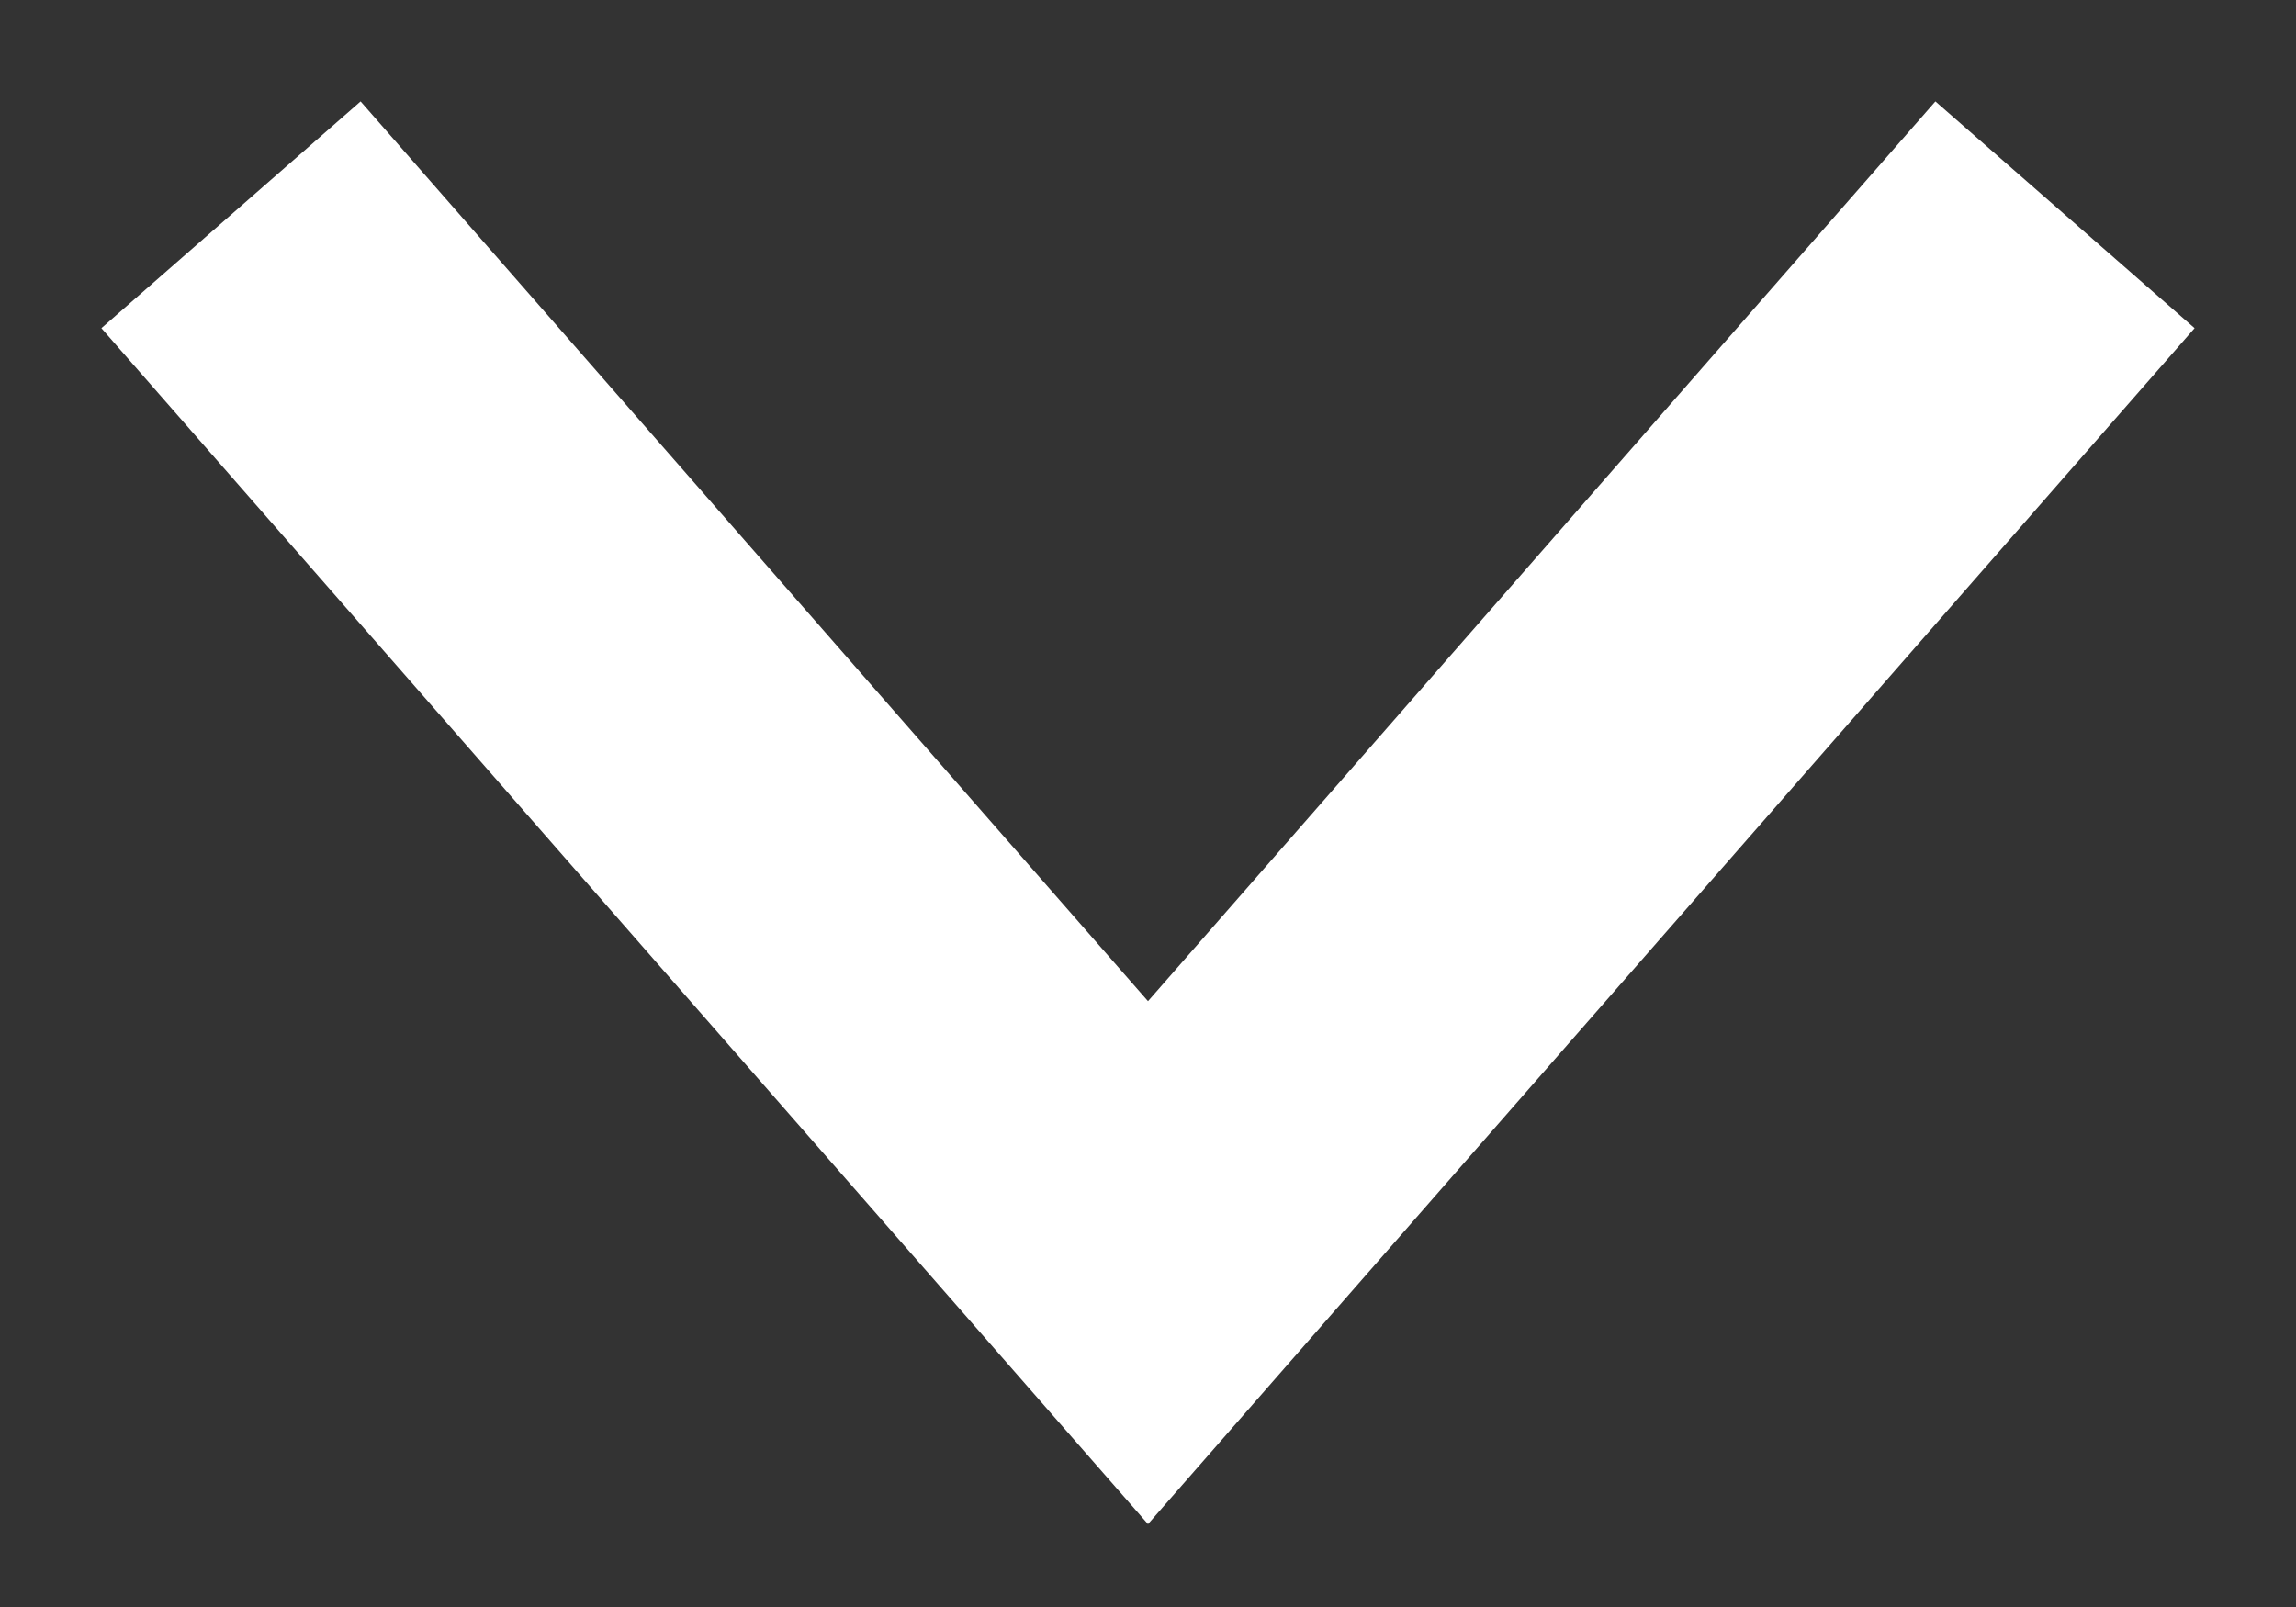 <?xml version="1.0" encoding="UTF-8"?>
<svg width="20px" height="14px" viewBox="0 0 20 14" version="1.1" xmlns="http://www.w3.org/2000/svg" xmlns:xlink="http://www.w3.org/1999/xlink">
    <rect x="0" y="0" width="20" height="14" fill="#333333" stroke="none"/>
    <title>down-arrow</title>
    <g id="1-Website-pages" stroke="none" stroke-width="1" fill="none" fill-rule="evenodd" stroke-linecap="square">
        <g id="Kordia---Homepage" transform="translate(-1405, -5076)" stroke="#FFFFFF" stroke-width="3">
            <g id="down-arrow" transform="translate(1408, 5079)">
                <polyline id="Path" points="0 0 7 8 14 0"></polyline>
            </g>
        </g>
    </g>
</svg>